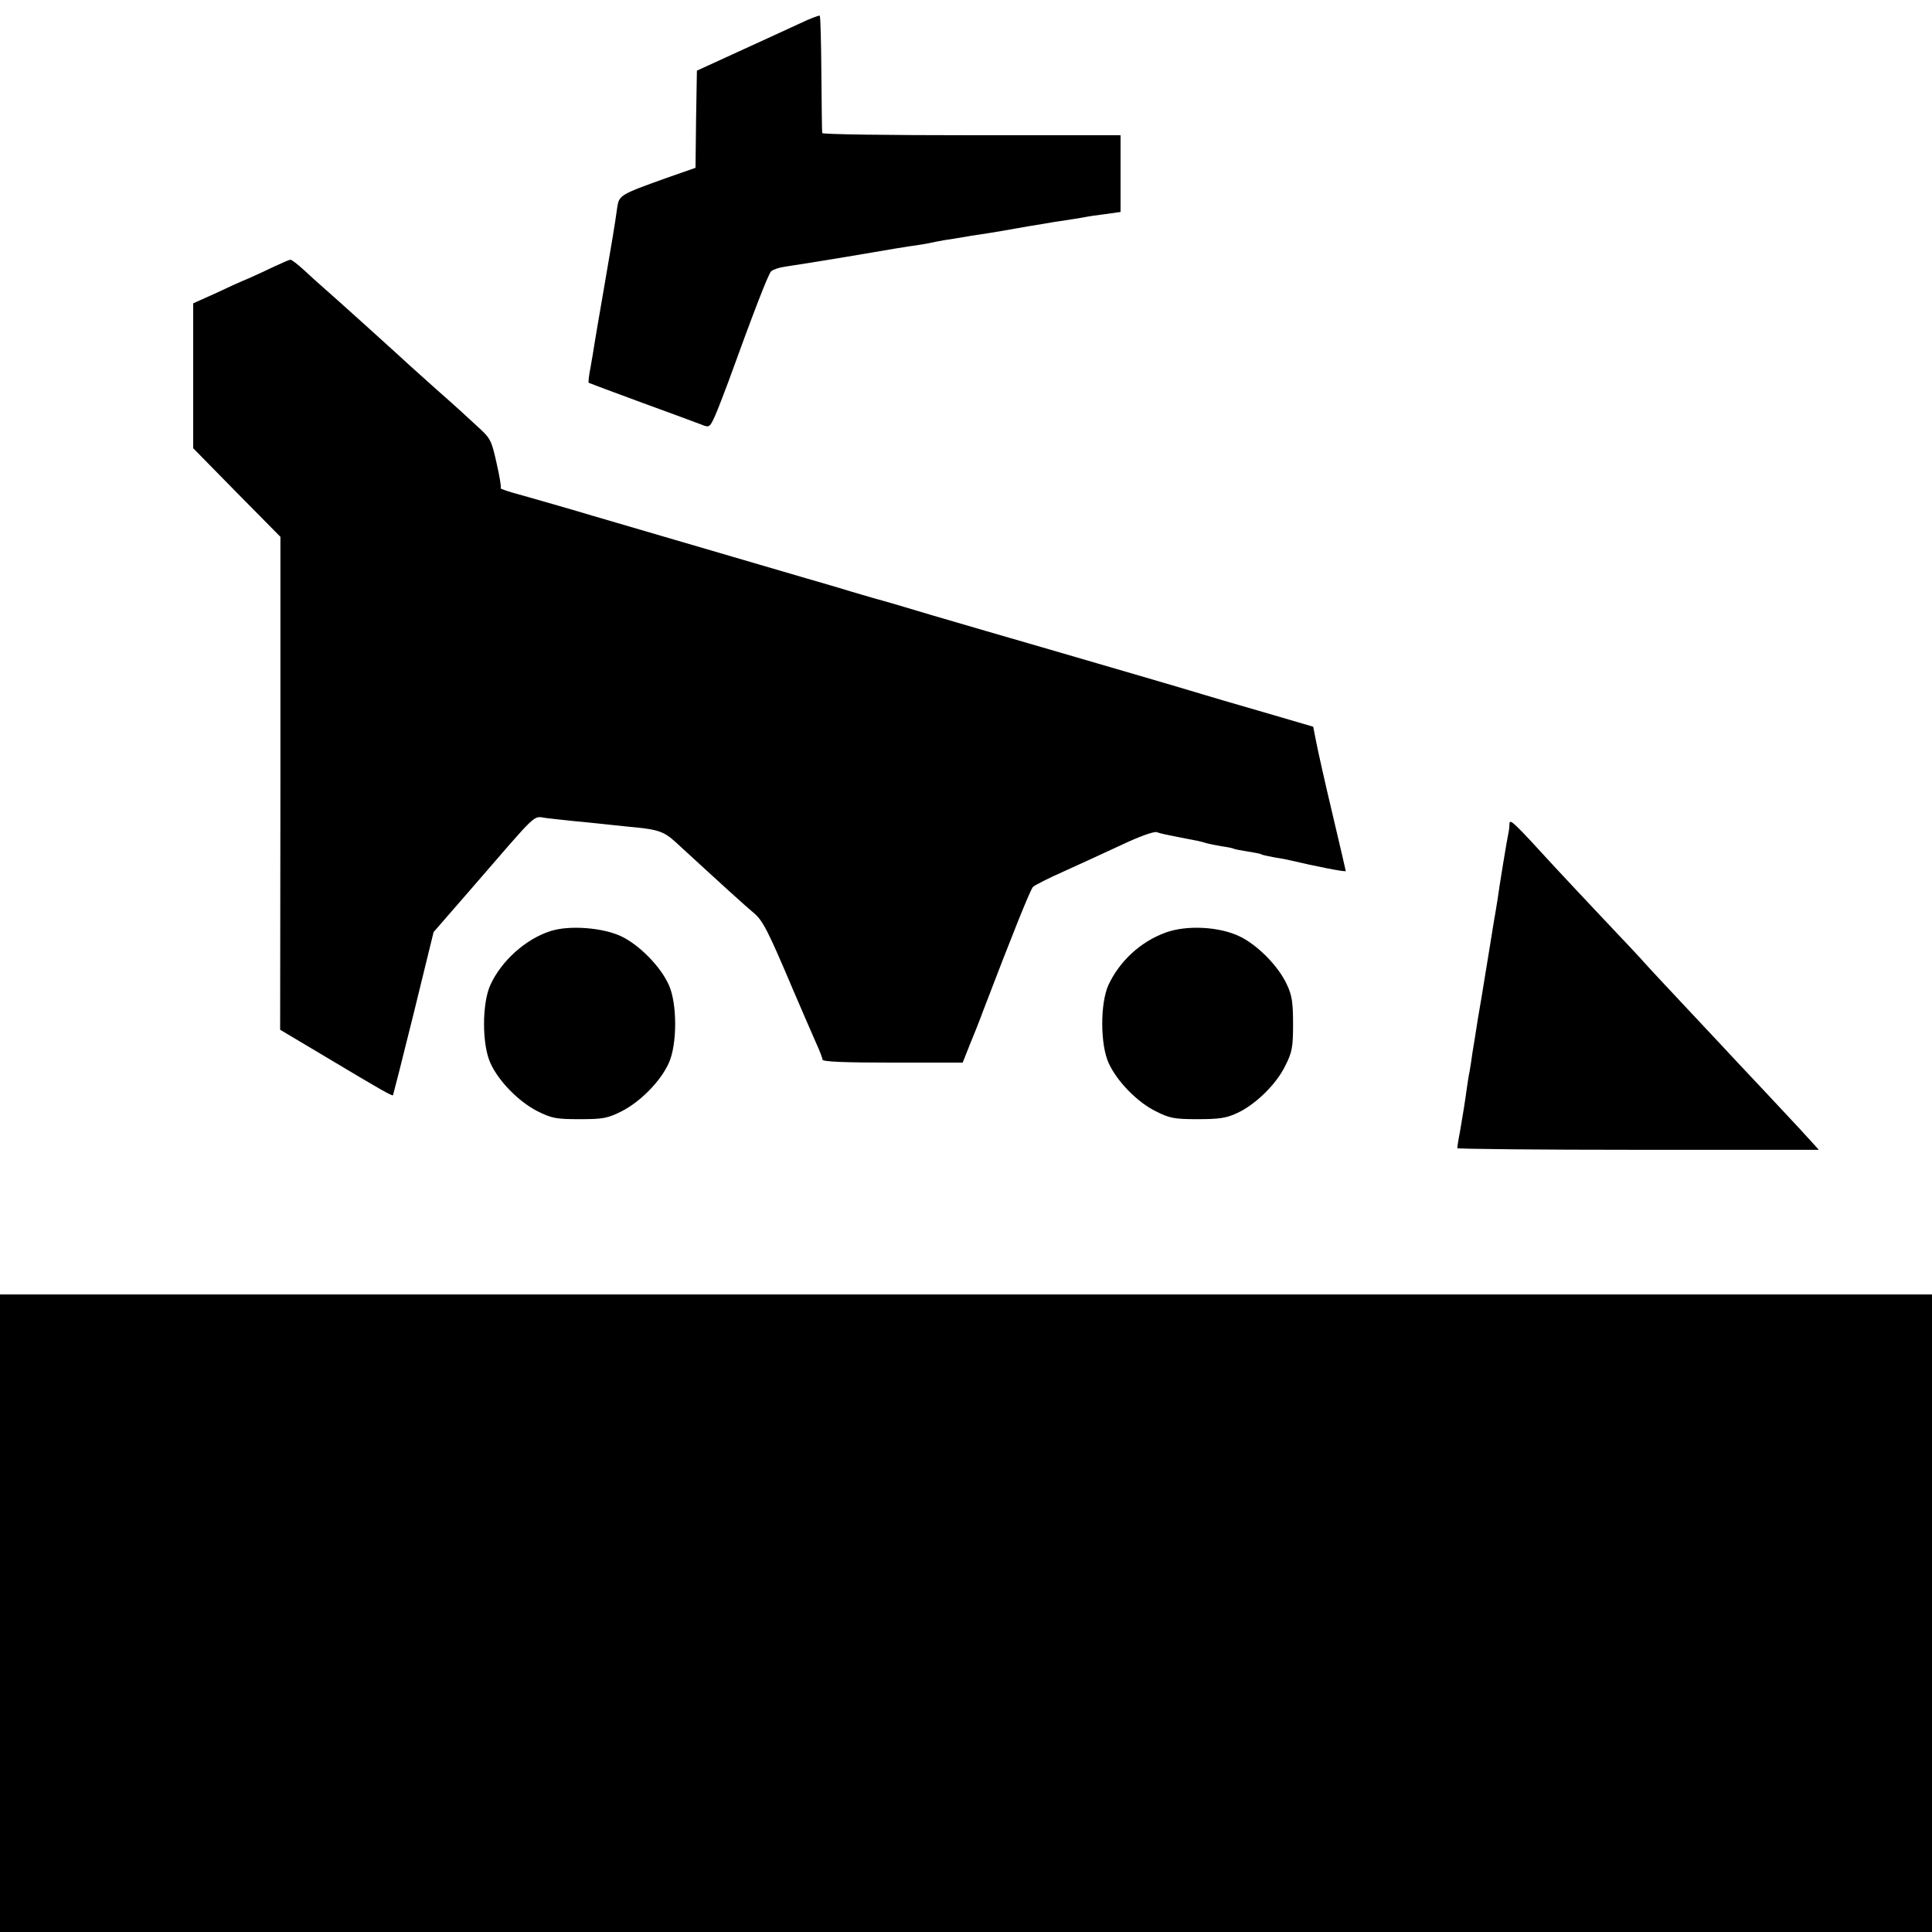 <?xml version="1.0" standalone="no"?>
<!DOCTYPE svg PUBLIC "-//W3C//DTD SVG 20010904//EN"
 "http://www.w3.org/TR/2001/REC-SVG-20010904/DTD/svg10.dtd">
<svg version="1.0" xmlns="http://www.w3.org/2000/svg"
 width="700pt" height="700pt" viewBox="0 0 700 700"
 preserveAspectRatio="xMidYMid meet">
<g transform="translate(0,700) scale(0.1,-0.1)"
fill="#000000" stroke="none">
<path d="M2900 6916 c-36 -17 -135 -62 -220 -101 l-155 -71 -3 -176 -2 -176
-103 -36 c-173 -62 -174 -63 -181 -110 -10 -71 -16 -106 -47 -286 -17 -96 -32
-188 -35 -205 -2 -16 -9 -54 -14 -84 -6 -30 -9 -56 -7 -58 2 -1 89 -34 193
-72 104 -38 202 -74 217 -80 27 -11 29 -9 48 33 11 25 32 80 48 123 90 248
144 389 155 400 6 6 29 14 51 17 22 3 123 19 225 36 175 30 200 34 268 44 15
2 38 7 52 10 14 3 43 8 65 11 22 4 51 8 65 11 14 2 41 6 60 9 42 7 56 9 145
25 39 6 79 13 90 15 23 3 118 18 125 20 3 1 31 5 63 9 l57 8 0 139 0 139 -540
0 c-297 0 -541 3 -541 8 -1 4 -2 100 -3 214 -1 113 -3 208 -6 211 -3 2 -34
-10 -70 -27z"/>
<path d="M995 6035 c-27 -13 -70 -33 -95 -44 -25 -10 -80 -35 -122 -55 l-78
-35 0 -263 0 -262 158 -161 158 -160 0 -893 -1 -893 163 -97 c207 -124 243
-144 246 -140 1 2 35 135 75 297 l72 294 127 146 c261 301 230 273 282 267 25
-3 70 -8 100 -11 30 -3 75 -7 100 -10 25 -3 68 -7 95 -10 110 -10 129 -16 175
-58 162 -149 249 -228 279 -253 35 -29 52 -62 146 -284 32 -74 68 -158 81
-187 13 -28 24 -57 24 -62 0 -8 81 -11 254 -11 l254 0 25 63 c14 34 37 91 50
127 102 267 170 437 180 447 7 6 57 32 112 56 55 25 149 68 209 96 63 30 116
49 127 46 17 -6 34 -9 89 -20 54 -10 72 -14 88 -19 9 -3 35 -8 57 -12 22 -3
42 -7 45 -9 3 -2 25 -6 50 -10 25 -4 48 -8 51 -11 4 -2 24 -6 44 -10 21 -3 47
-8 59 -11 93 -22 200 -43 202 -39 0 0 -21 93 -48 206 -27 113 -53 230 -59 261
l-11 56 -181 53 c-100 29 -200 58 -222 65 -22 7 -121 36 -220 65 -99 29 -261
76 -360 105 -99 29 -189 55 -200 58 -11 3 -99 29 -195 57 -96 29 -188 56 -205
60 -16 5 -77 22 -135 40 -58 17 -112 33 -120 35 -14 4 -383 112 -775 227 -93
28 -207 60 -252 73 -46 12 -81 24 -79 26 3 3 -4 44 -15 92 -18 81 -22 89 -66
129 -26 24 -54 50 -63 58 -9 8 -54 49 -101 90 -46 41 -86 77 -89 80 -10 10
-281 255 -314 283 -12 10 -40 36 -64 58 -23 21 -46 39 -50 38 -4 0 -29 -11
-57 -24z"/>
<path d="M5469 4015 c0 -11 -2 -27 -4 -35 -4 -17 -32 -186 -40 -245 -4 -22 -8
-51 -11 -65 -3 -21 -26 -159 -39 -240 -2 -14 -11 -67 -20 -119 -8 -52 -17
-108 -20 -125 -2 -17 -7 -47 -10 -66 -4 -19 -8 -46 -10 -60 -7 -52 -16 -107
-25 -159 -6 -30 -10 -57 -10 -61 0 -3 295 -6 655 -6 l655 0 -28 31 c-15 16
-34 37 -42 46 -8 9 -67 71 -130 139 -63 67 -131 139 -150 160 -184 196 -268
286 -282 302 -9 11 -75 81 -146 156 -71 75 -152 162 -180 192 -150 164 -162
175 -163 155z"/>
<path d="M1993 3626 c-89 -29 -176 -107 -216 -194 -31 -67 -31 -217 0 -284 30
-66 102 -139 170 -174 52 -26 68 -29 153 -29 85 0 101 3 153 29 68 35 140 108
170 174 31 67 31 217 0 284 -30 66 -105 143 -171 175 -66 32 -190 42 -259 19z"/>
<path d="M4223 3621 c-91 -33 -167 -104 -207 -190 -30 -66 -30 -216 1 -283 30
-66 105 -143 172 -175 49 -25 68 -28 151 -28 77 0 104 4 142 22 66 30 143 105
175 172 25 49 28 68 28 151 0 77 -4 104 -22 142 -30 66 -105 143 -171 175 -74
36 -193 42 -269 14z"/>
<path d="M0 1155 l0 -1155 3500 0 3500 0 0 1155 0 1155 -3500 0 -3500 0 0
-1155z"/>
</g>
</svg>
